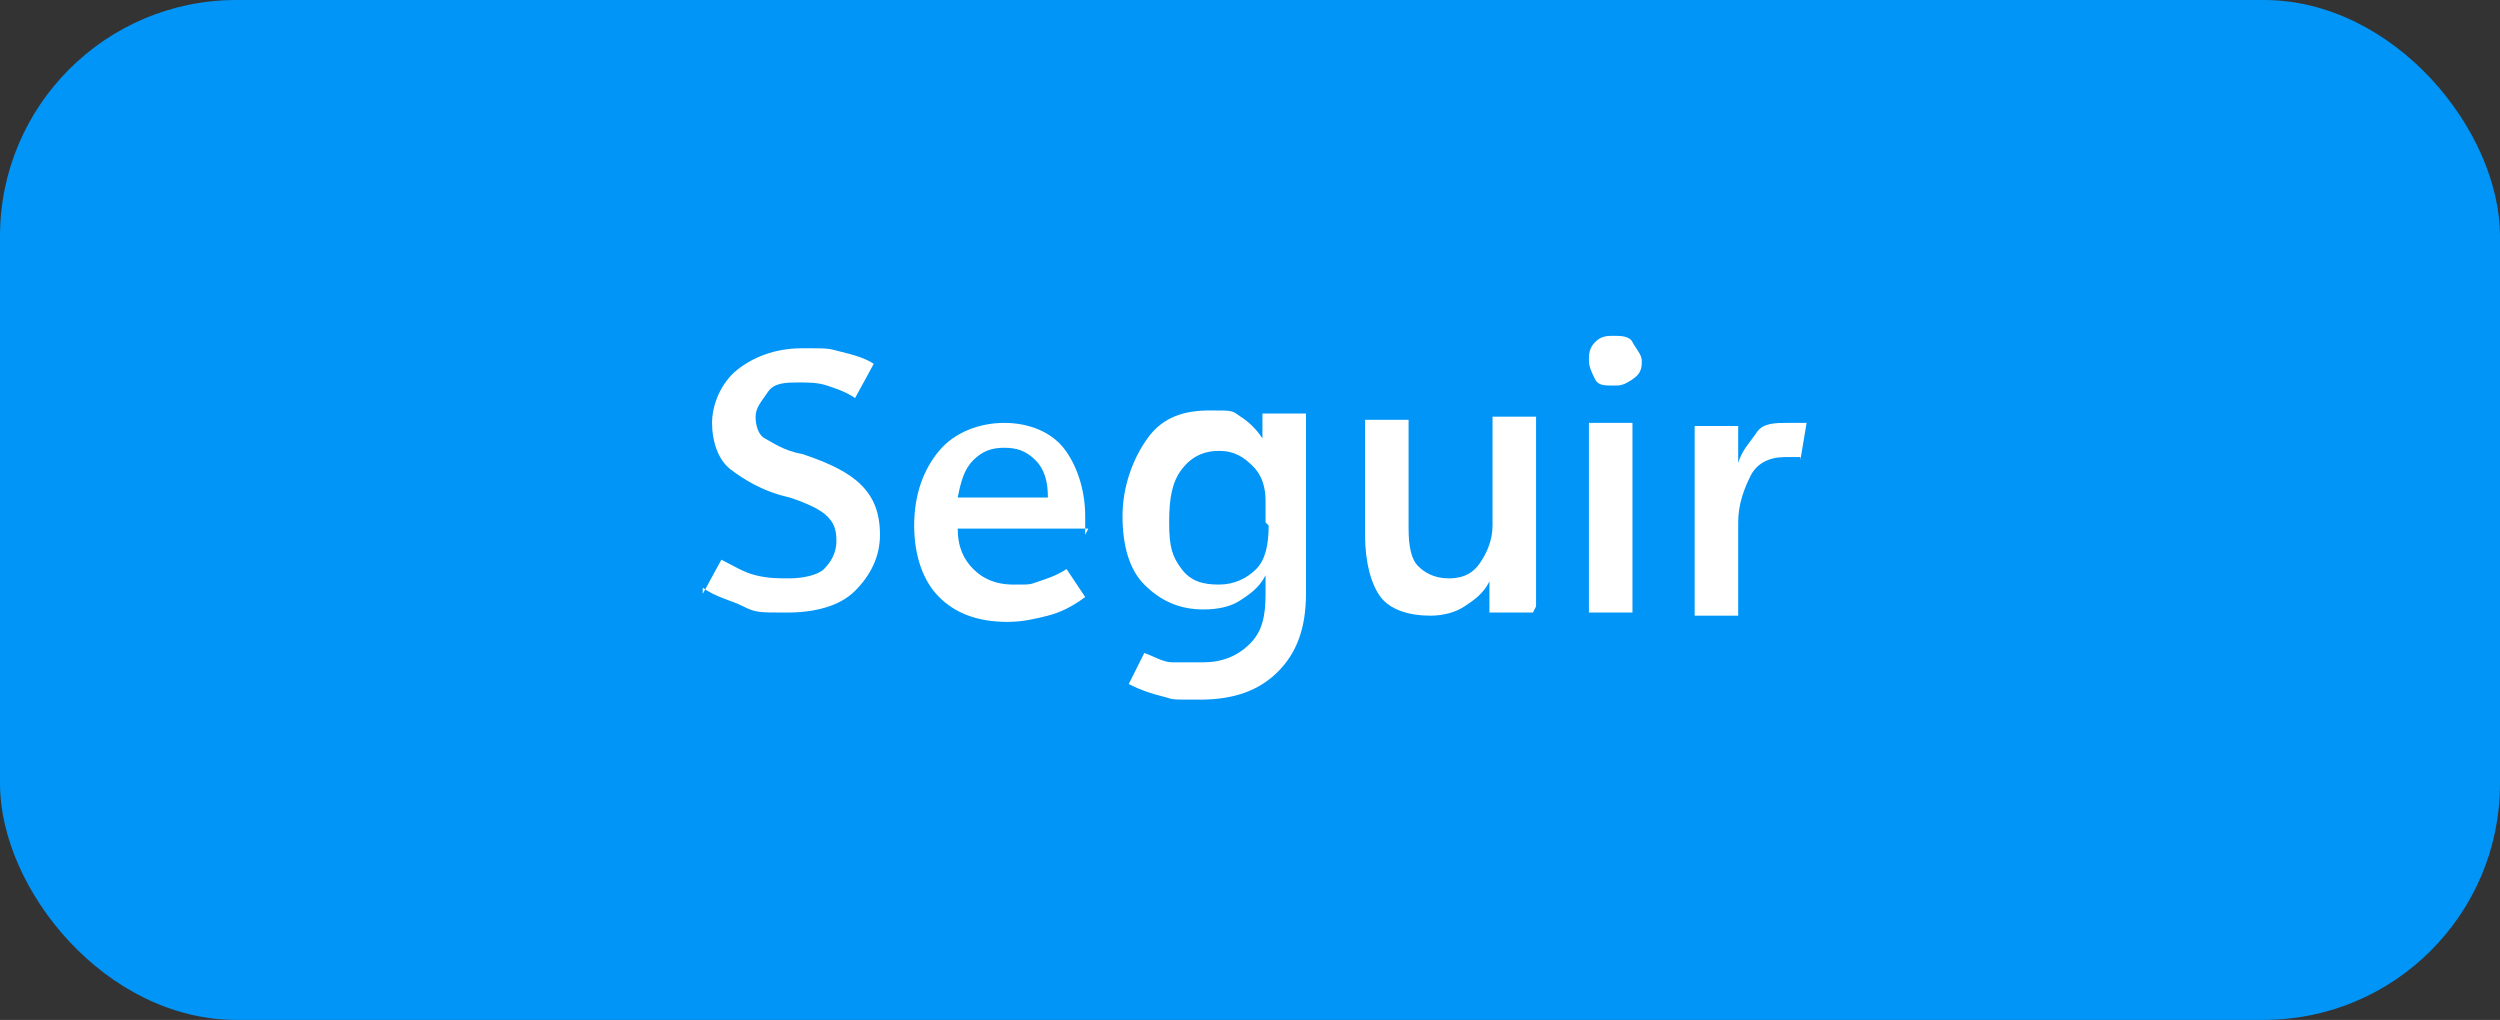 <?xml version="1.0" encoding="UTF-8"?>
<svg id="Capa_1" data-name="Capa 1" xmlns="http://www.w3.org/2000/svg" version="1.1" viewBox="0 0 80.4 32.8">
  <rect x="0" y="0" width="80.4" height="32.8" fill="#333333" stroke="none"/>
  <rect width="80.4" height="32.8" rx="7.6" ry="7.6" style="fill: #0095f6; stroke-width: 0px;"/>
  <g>
    <path d="M22.6,19.1l.6-1.1c.4.2.7.4,1.1.5s.7.1,1.1.1.9-.1,1.1-.3.4-.5.4-.9-.1-.6-.3-.8-.6-.4-1.2-.6c-.9-.2-1.5-.6-1.9-.9s-.6-.9-.6-1.5.3-1.3.8-1.7,1.2-.7,2.1-.7.8,0,1.2.1.8.2,1.1.4l-.6,1.1c-.3-.2-.6-.3-.9-.4s-.6-.1-.9-.1c-.4,0-.8,0-1,.3s-.4.5-.4.8.1.6.3.7.6.4,1.2.5c.9.3,1.5.6,1.9,1s.6.9.6,1.6-.3,1.3-.8,1.8-1.3.7-2.2.7-1,0-1.4-.2-.9-.3-1.3-.6Z" style="fill: #fff; stroke-width: 0px;"/>
    <path d="M35,17h-4.2c0,.6.2,1,.5,1.3s.7.5,1.3.5.5,0,.8-.1.6-.2.9-.4l.6.9c-.4.3-.8.5-1.2.6s-.8.2-1.3.2c-1,0-1.7-.3-2.2-.8s-.8-1.3-.8-2.3c0-1,.3-1.8.8-2.4s1.3-.9,2.1-.9,1.5.3,1.9.8.7,1.3.7,2.2v.6ZM33.7,16c0-.5-.1-.9-.4-1.2s-.6-.4-1-.4-.7.1-1,.4-.4.7-.5,1.2h2.9Z" style="fill: #fff; stroke-width: 0px;"/>
    <path d="M42,19.1c0,1.1-.3,1.9-.9,2.5s-1.4.9-2.5.9-.8,0-1.2-.1-.7-.2-1.1-.4l.5-1c.3.1.6.3.9.3s.6,0,1,0c.6,0,1.1-.2,1.5-.6s.5-.9.5-1.6v-.6h0c-.2.4-.5.6-.8.8s-.7.3-1.2.3c-.8,0-1.4-.3-1.9-.8s-.7-1.3-.7-2.2.3-1.8.8-2.5,1.2-.9,2-.9.7,0,1,.2.5.4.7.7h0v-.8h1.4v5.6ZM40.7,16.8v-.7c0-.4-.1-.8-.4-1.1s-.6-.5-1.1-.5-.9.2-1.2.6-.4.9-.4,1.7.1,1.1.4,1.5.7.5,1.2.5.9-.2,1.2-.5.4-.8.4-1.4Z" style="fill: #fff; stroke-width: 0px;"/>
    <path d="M49.3,19.7h-1.4v-1h0c-.2.4-.5.6-.8.8s-.7.3-1.1.3c-.7,0-1.3-.2-1.6-.6s-.5-1.1-.5-2v-3.7h1.4v3.5c0,.6.1,1,.3,1.2s.5.4,1,.4.8-.2,1-.5.4-.7.4-1.2v-3.5h1.4v6.1Z" style="fill: #fff; stroke-width: 0px;"/>
    <path d="M51.9,12.4c-.3,0-.5,0-.6-.2s-.2-.4-.2-.6,0-.4.2-.6.4-.2.6-.2.5,0,.6.2.3.4.3.6,0,.4-.3.6-.4.2-.6.2ZM52.5,19.7h-1.4v-6.1h1.4v6.1Z" style="fill: #fff; stroke-width: 0px;"/>
    <path d="M57.9,14.7c0,0-.2,0-.2,0s-.2,0-.3,0c-.5,0-.9.2-1.1.6s-.4.9-.4,1.5v3h-1.4v-6.1h1.4v1.2h0c.1-.4.4-.7.6-1s.6-.3,1-.3.2,0,.3,0,.2,0,.3,0l-.2,1.2Z" style="fill: #fff; stroke-width: 0px;"/>
  </g>
</svg>
